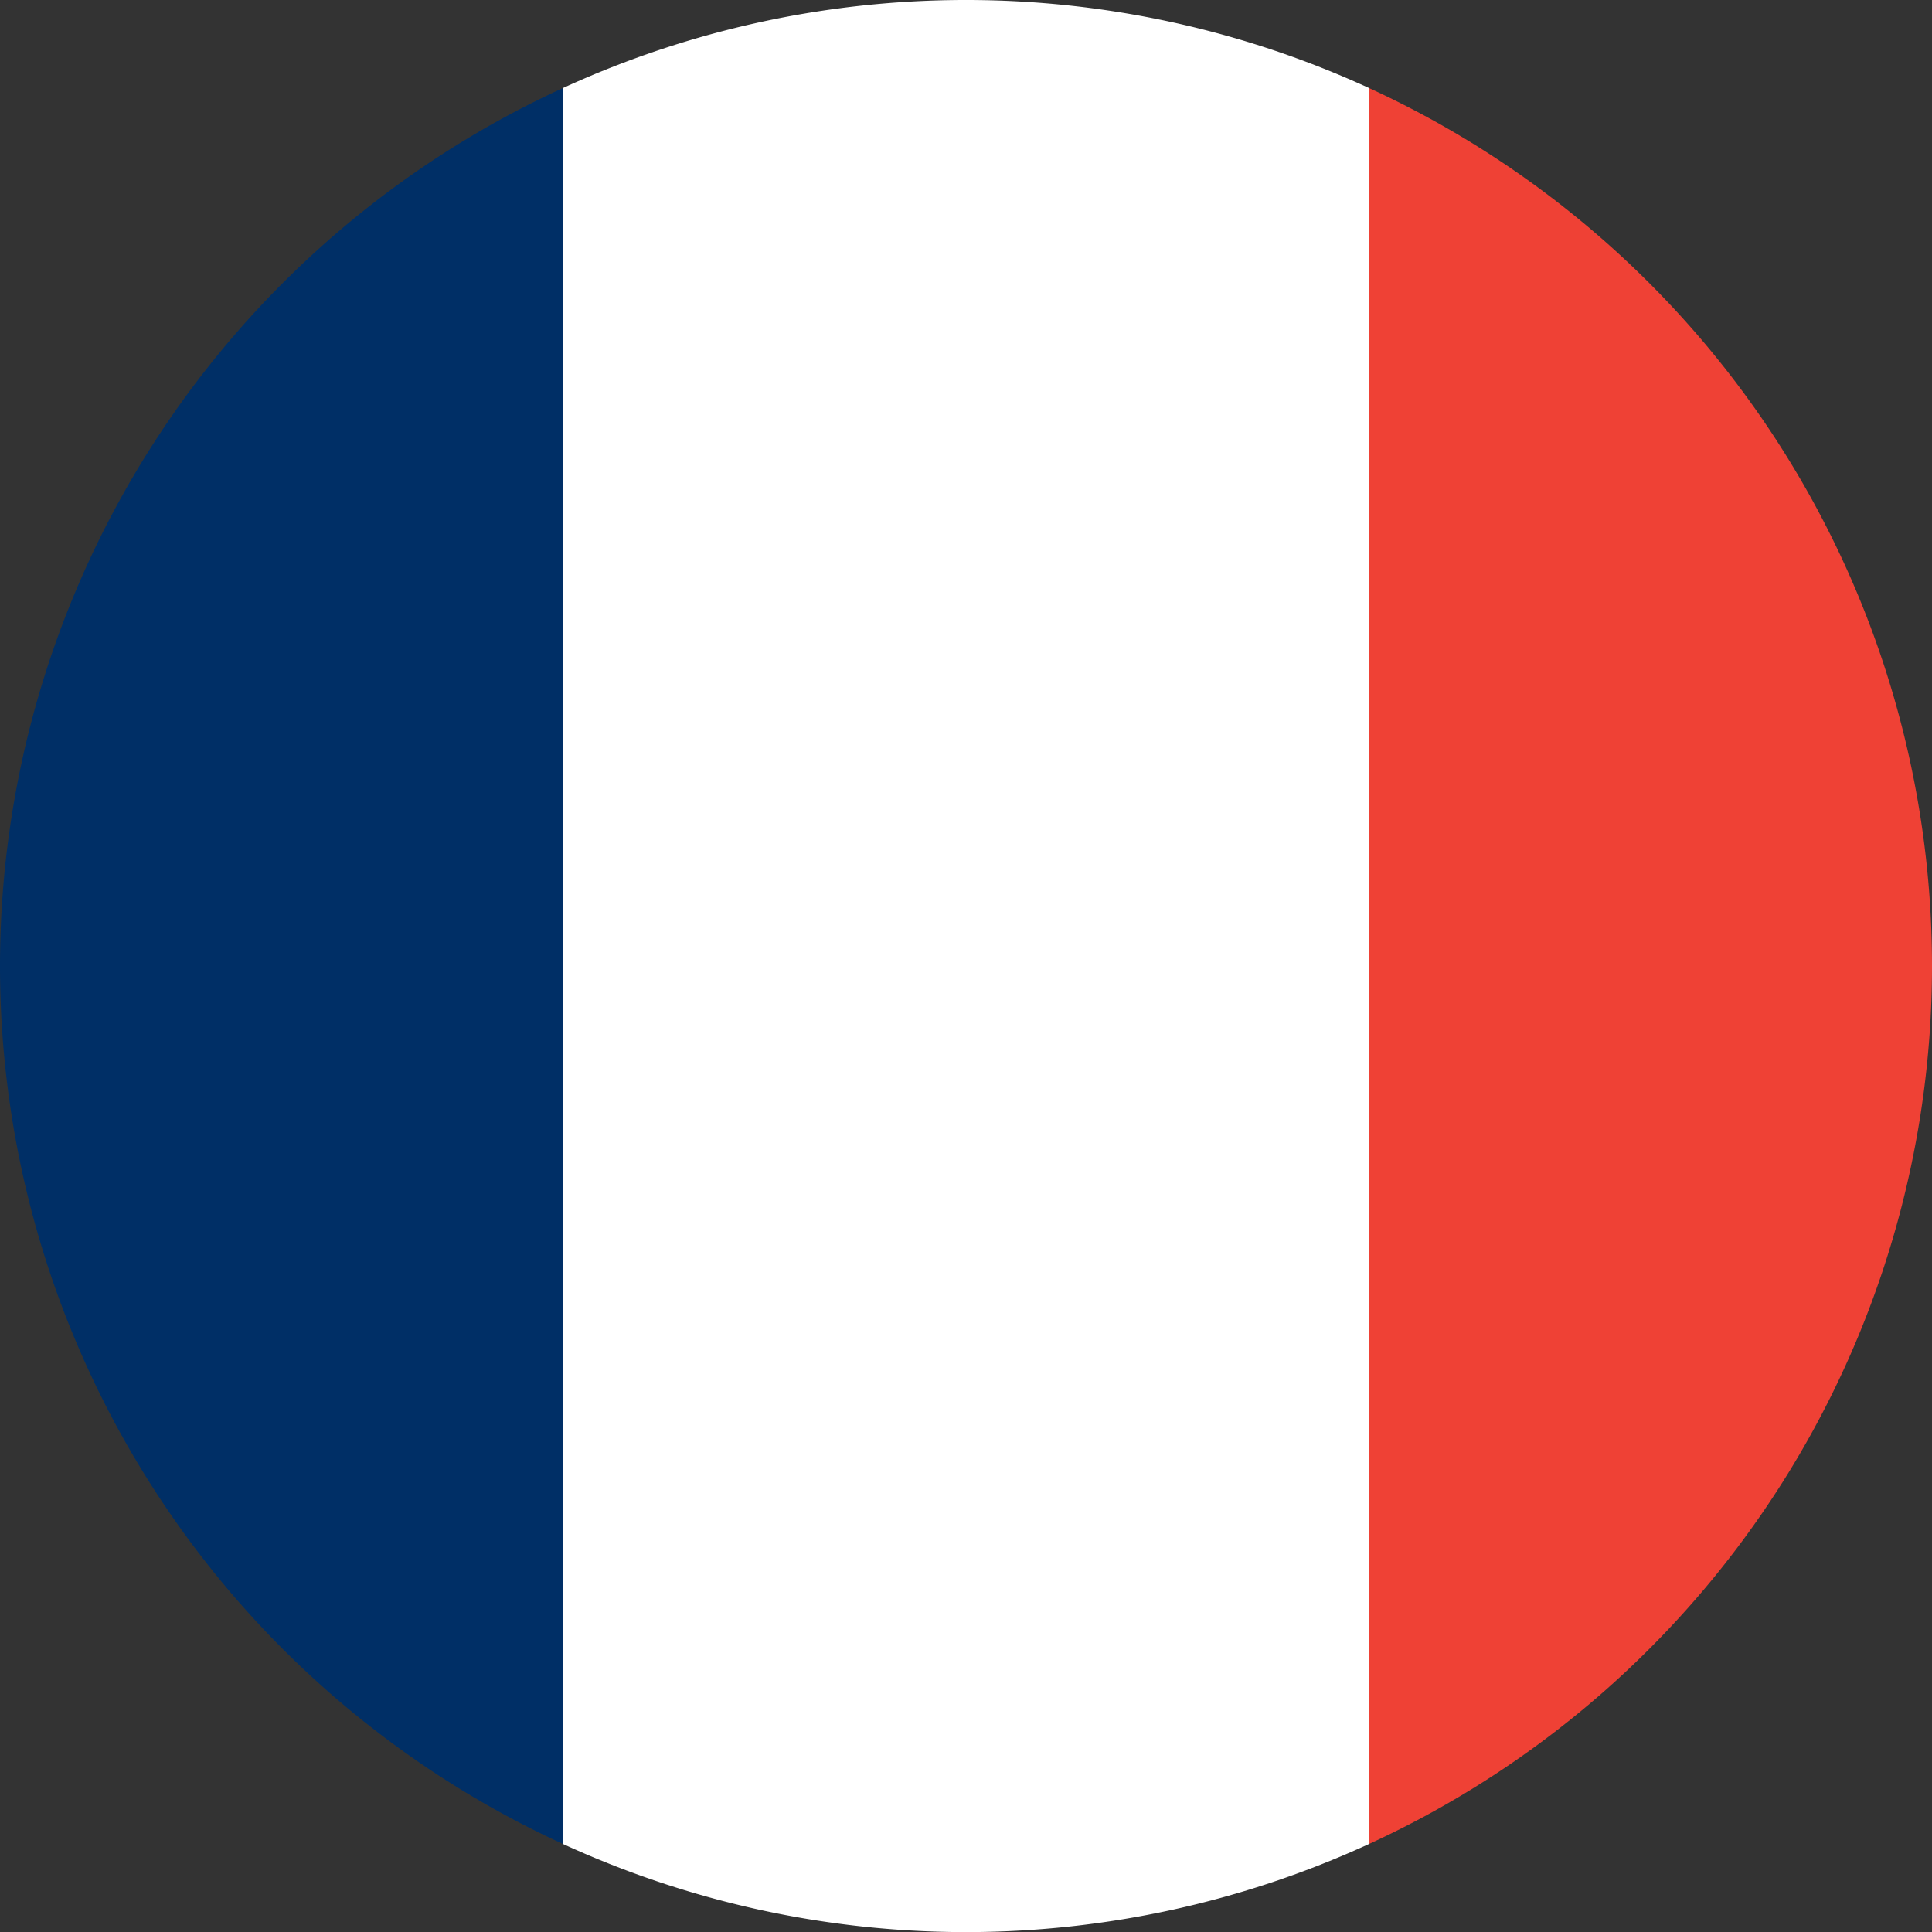 <svg xmlns="http://www.w3.org/2000/svg" viewBox="0 0 20 20"><rect x="0" y="0" width="20" height="20" fill="#333333" stroke="none"/><defs><style>.cls-1{fill:#002f66;}.cls-2{fill:#ef4135;}.cls-3{fill:#fff;}</style></defs><g id="Layer_2" data-name="Layer 2"><g id="Layer_6" data-name="Layer 6"><path class="cls-1" d="M0,10a10,10,0,0,0,5.83,9.09V.91A10,10,0,0,0,0,10Z"/><path class="cls-2" d="M20,10A10,10,0,0,0,14.17.91V19.09A10,10,0,0,0,20,10Z"/><path class="cls-3" d="M10,0A10,10,0,0,0,5.83.91V19.09a10,10,0,0,0,8.34,0V.91A10,10,0,0,0,10,0Z"/></g></g></svg>